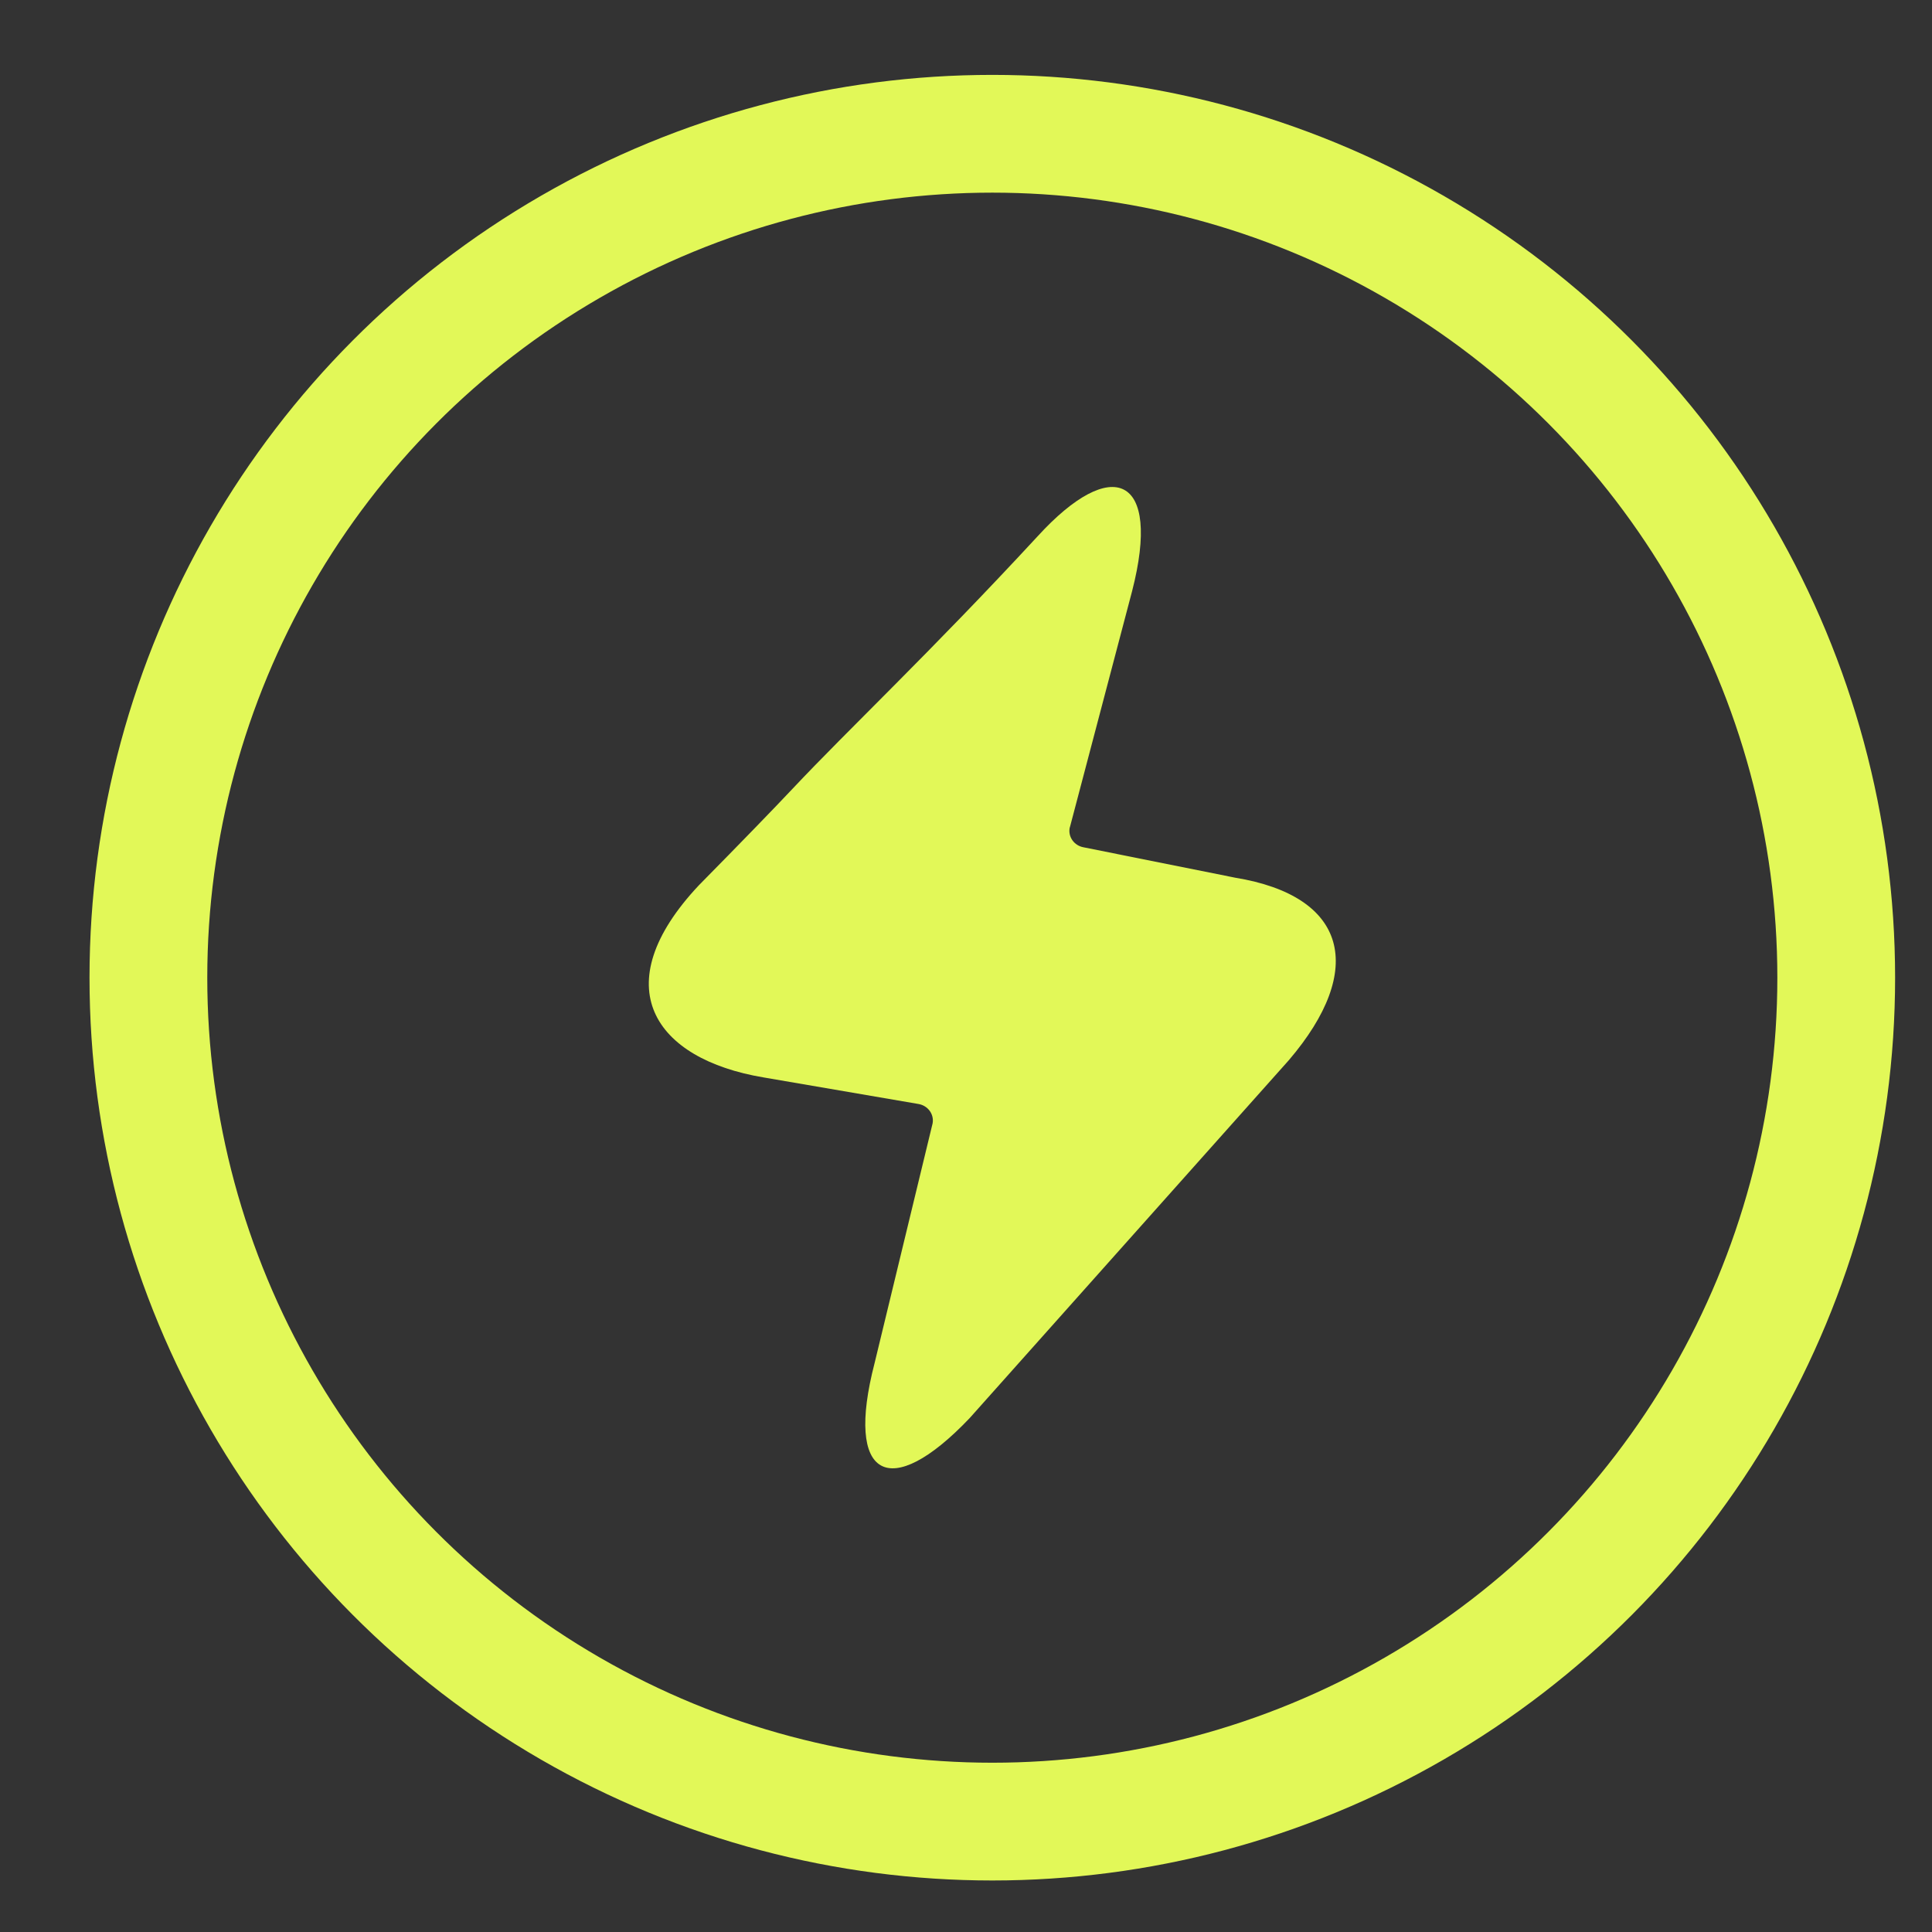 <?xml version="1.0" encoding="UTF-8"?> <svg xmlns="http://www.w3.org/2000/svg" width="21" height="21" viewBox="0 0 21 21" fill="none"><rect x="0" y="0" width="21" height="21" fill="#333333" stroke="none"/><circle cx="10.786" cy="10.627" r="9.173" stroke="#E2F858" stroke-width="1.28"></circle><path d="M9.506 14.818C9.182 16.069 9.669 16.329 10.539 15.415L14.009 11.524C14.854 10.535 14.643 9.739 13.425 9.54L11.779 9.21C11.676 9.192 11.608 9.097 11.627 8.998C11.628 8.995 11.629 8.992 11.63 8.989L12.305 6.427C12.63 5.168 12.089 4.94 11.276 5.832C10.109 7.094 9.225 7.925 8.618 8.57C8.406 8.795 8.066 9.146 7.596 9.623C6.567 10.718 7.109 11.512 8.299 11.711L9.984 12C10.087 12.018 10.155 12.112 10.137 12.211C10.136 12.215 10.135 12.219 10.134 12.223L9.506 14.818Z" fill="#E2F858"></path></svg> 
